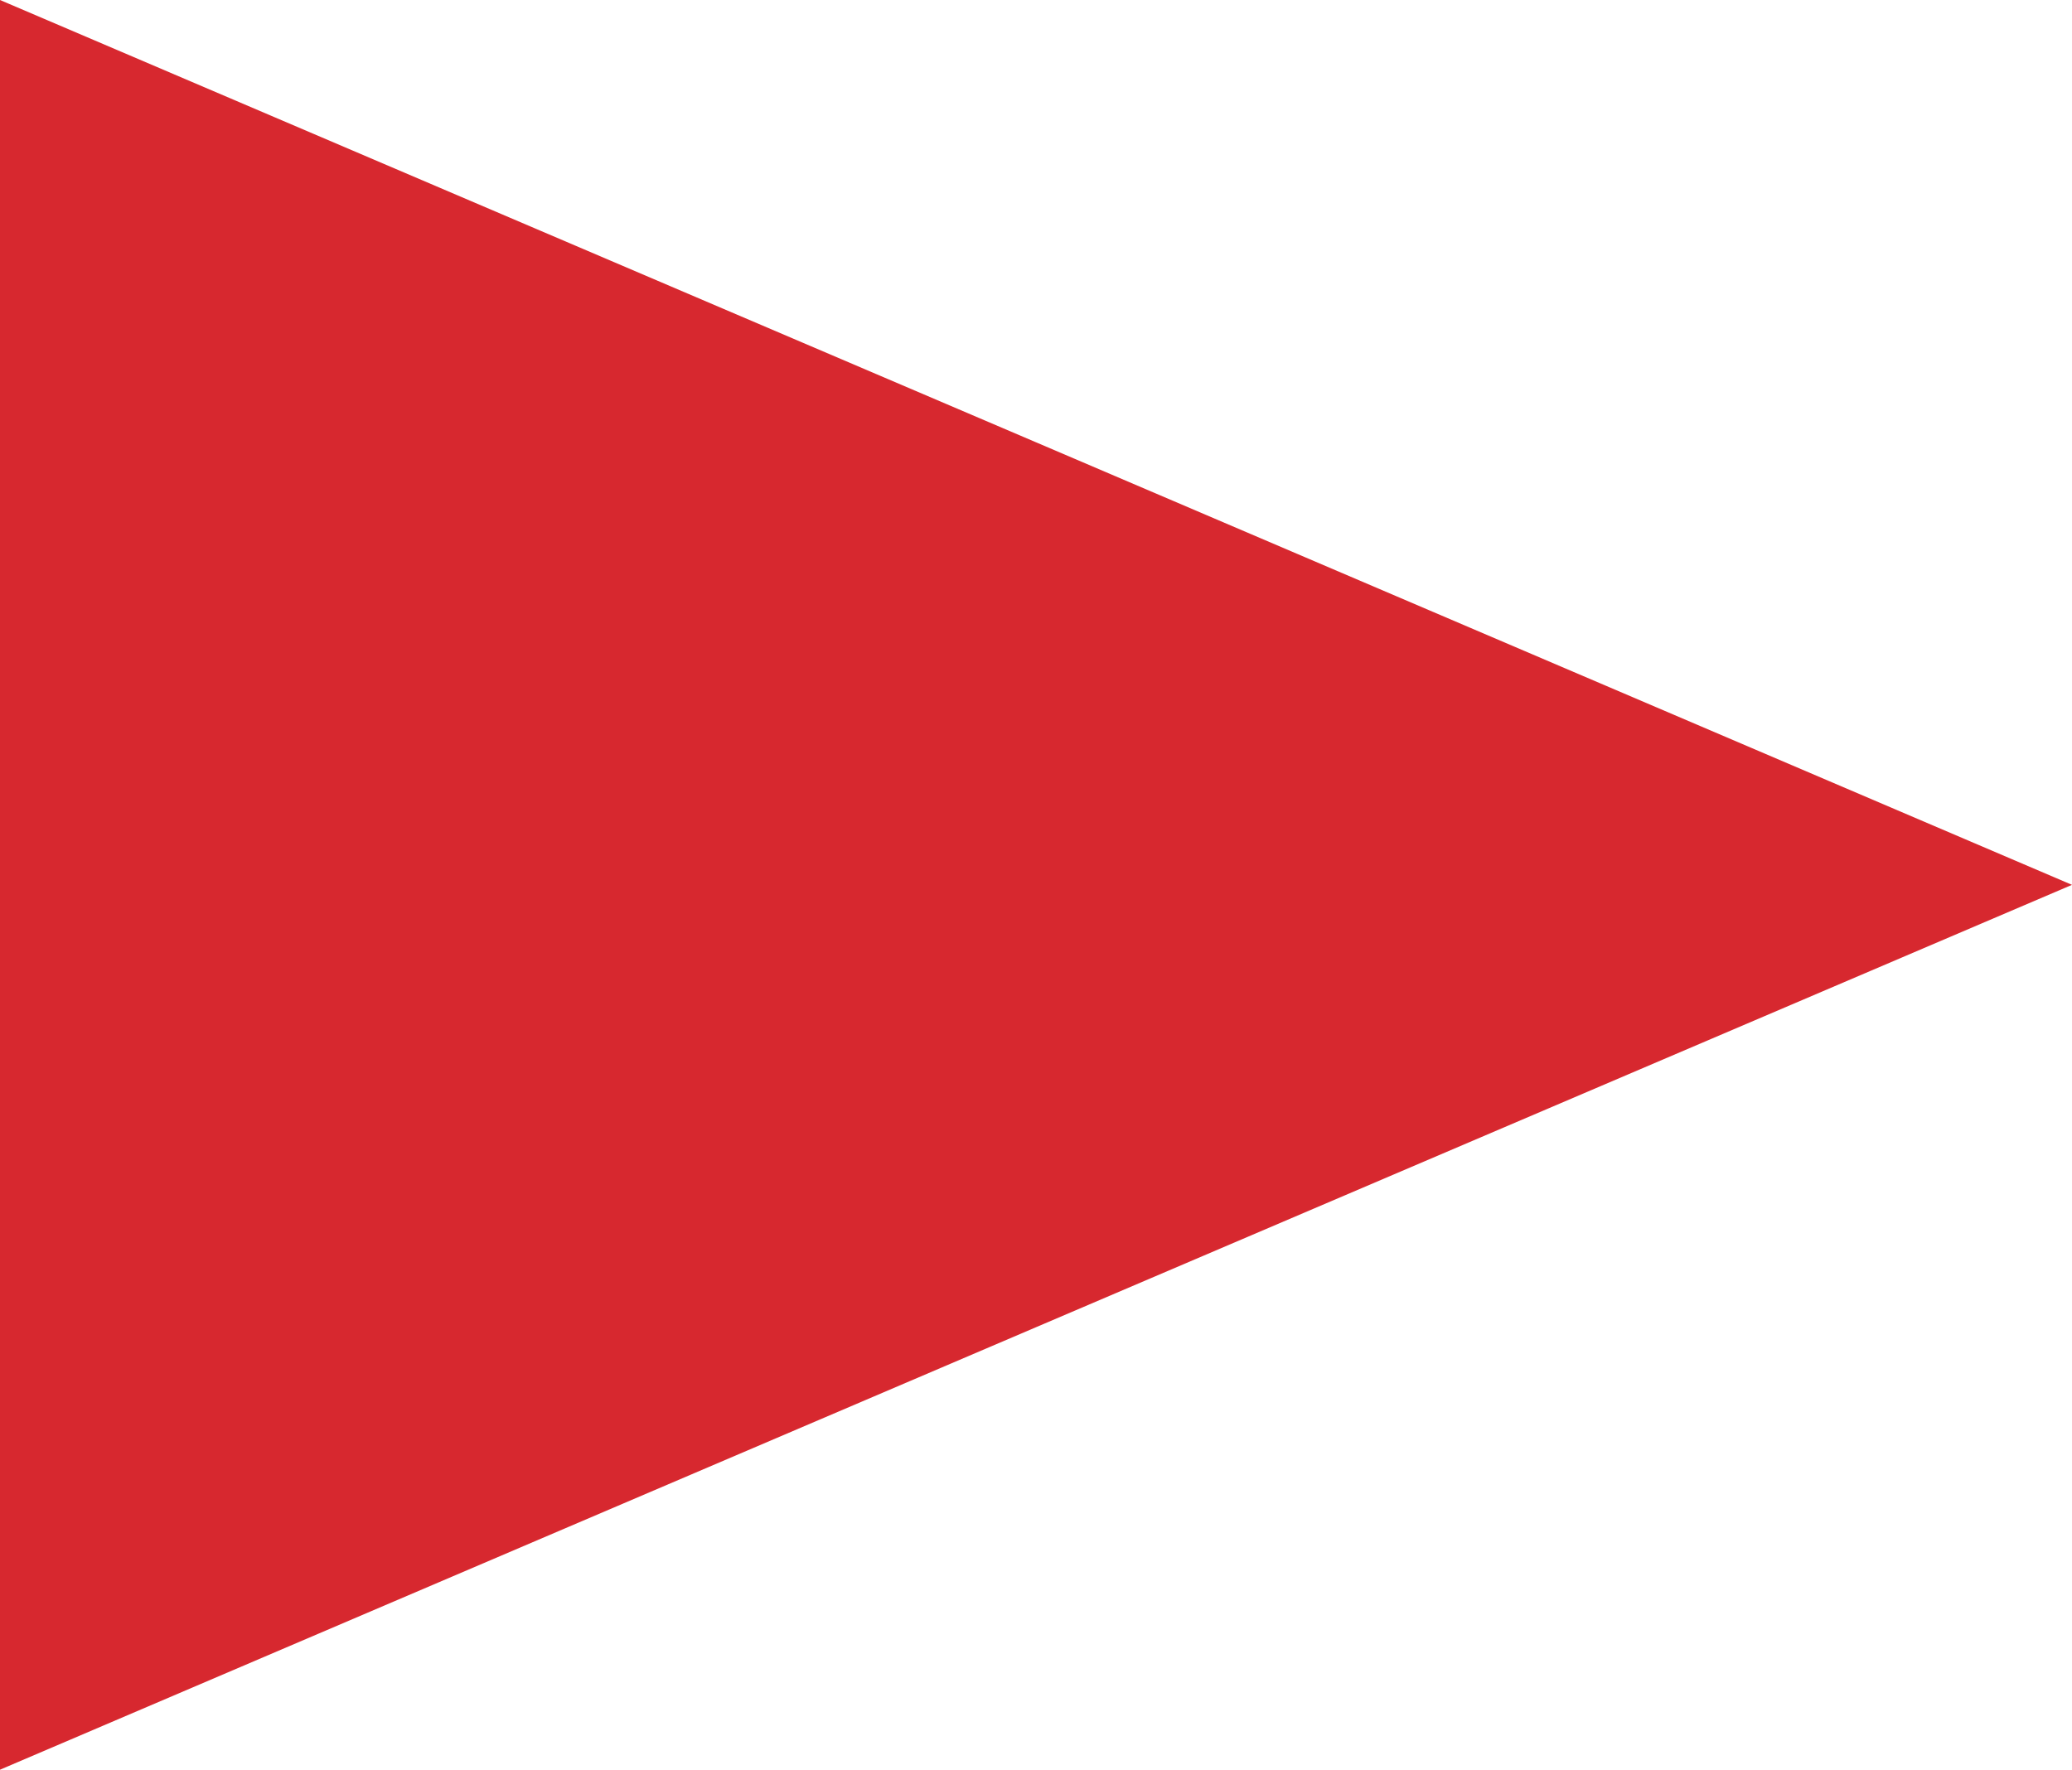<?xml version="1.0" encoding="utf-8"?>
<!-- Generator: Adobe Illustrator 24.1.0, SVG Export Plug-In . SVG Version: 6.00 Build 0)  -->
<svg version="1.1" id="Layer_1" xmlns="http://www.w3.org/2000/svg" xmlns:xlink="http://www.w3.org/1999/xlink" x="0px" y="0px"
	 width="11.081px" height="9.466px" viewBox="0 0 11.081 9.466" style="enable-background:new 0 0 11.081 9.466;"
	 xml:space="preserve">
<style type="text/css">
	.st0{fill:#D7282F;}
</style>
<polygon class="st0" points="0,4.733 0,0 5.541,2.366 11.081,4.733 5.541,7.099 0,9.466 "/>
</svg>
